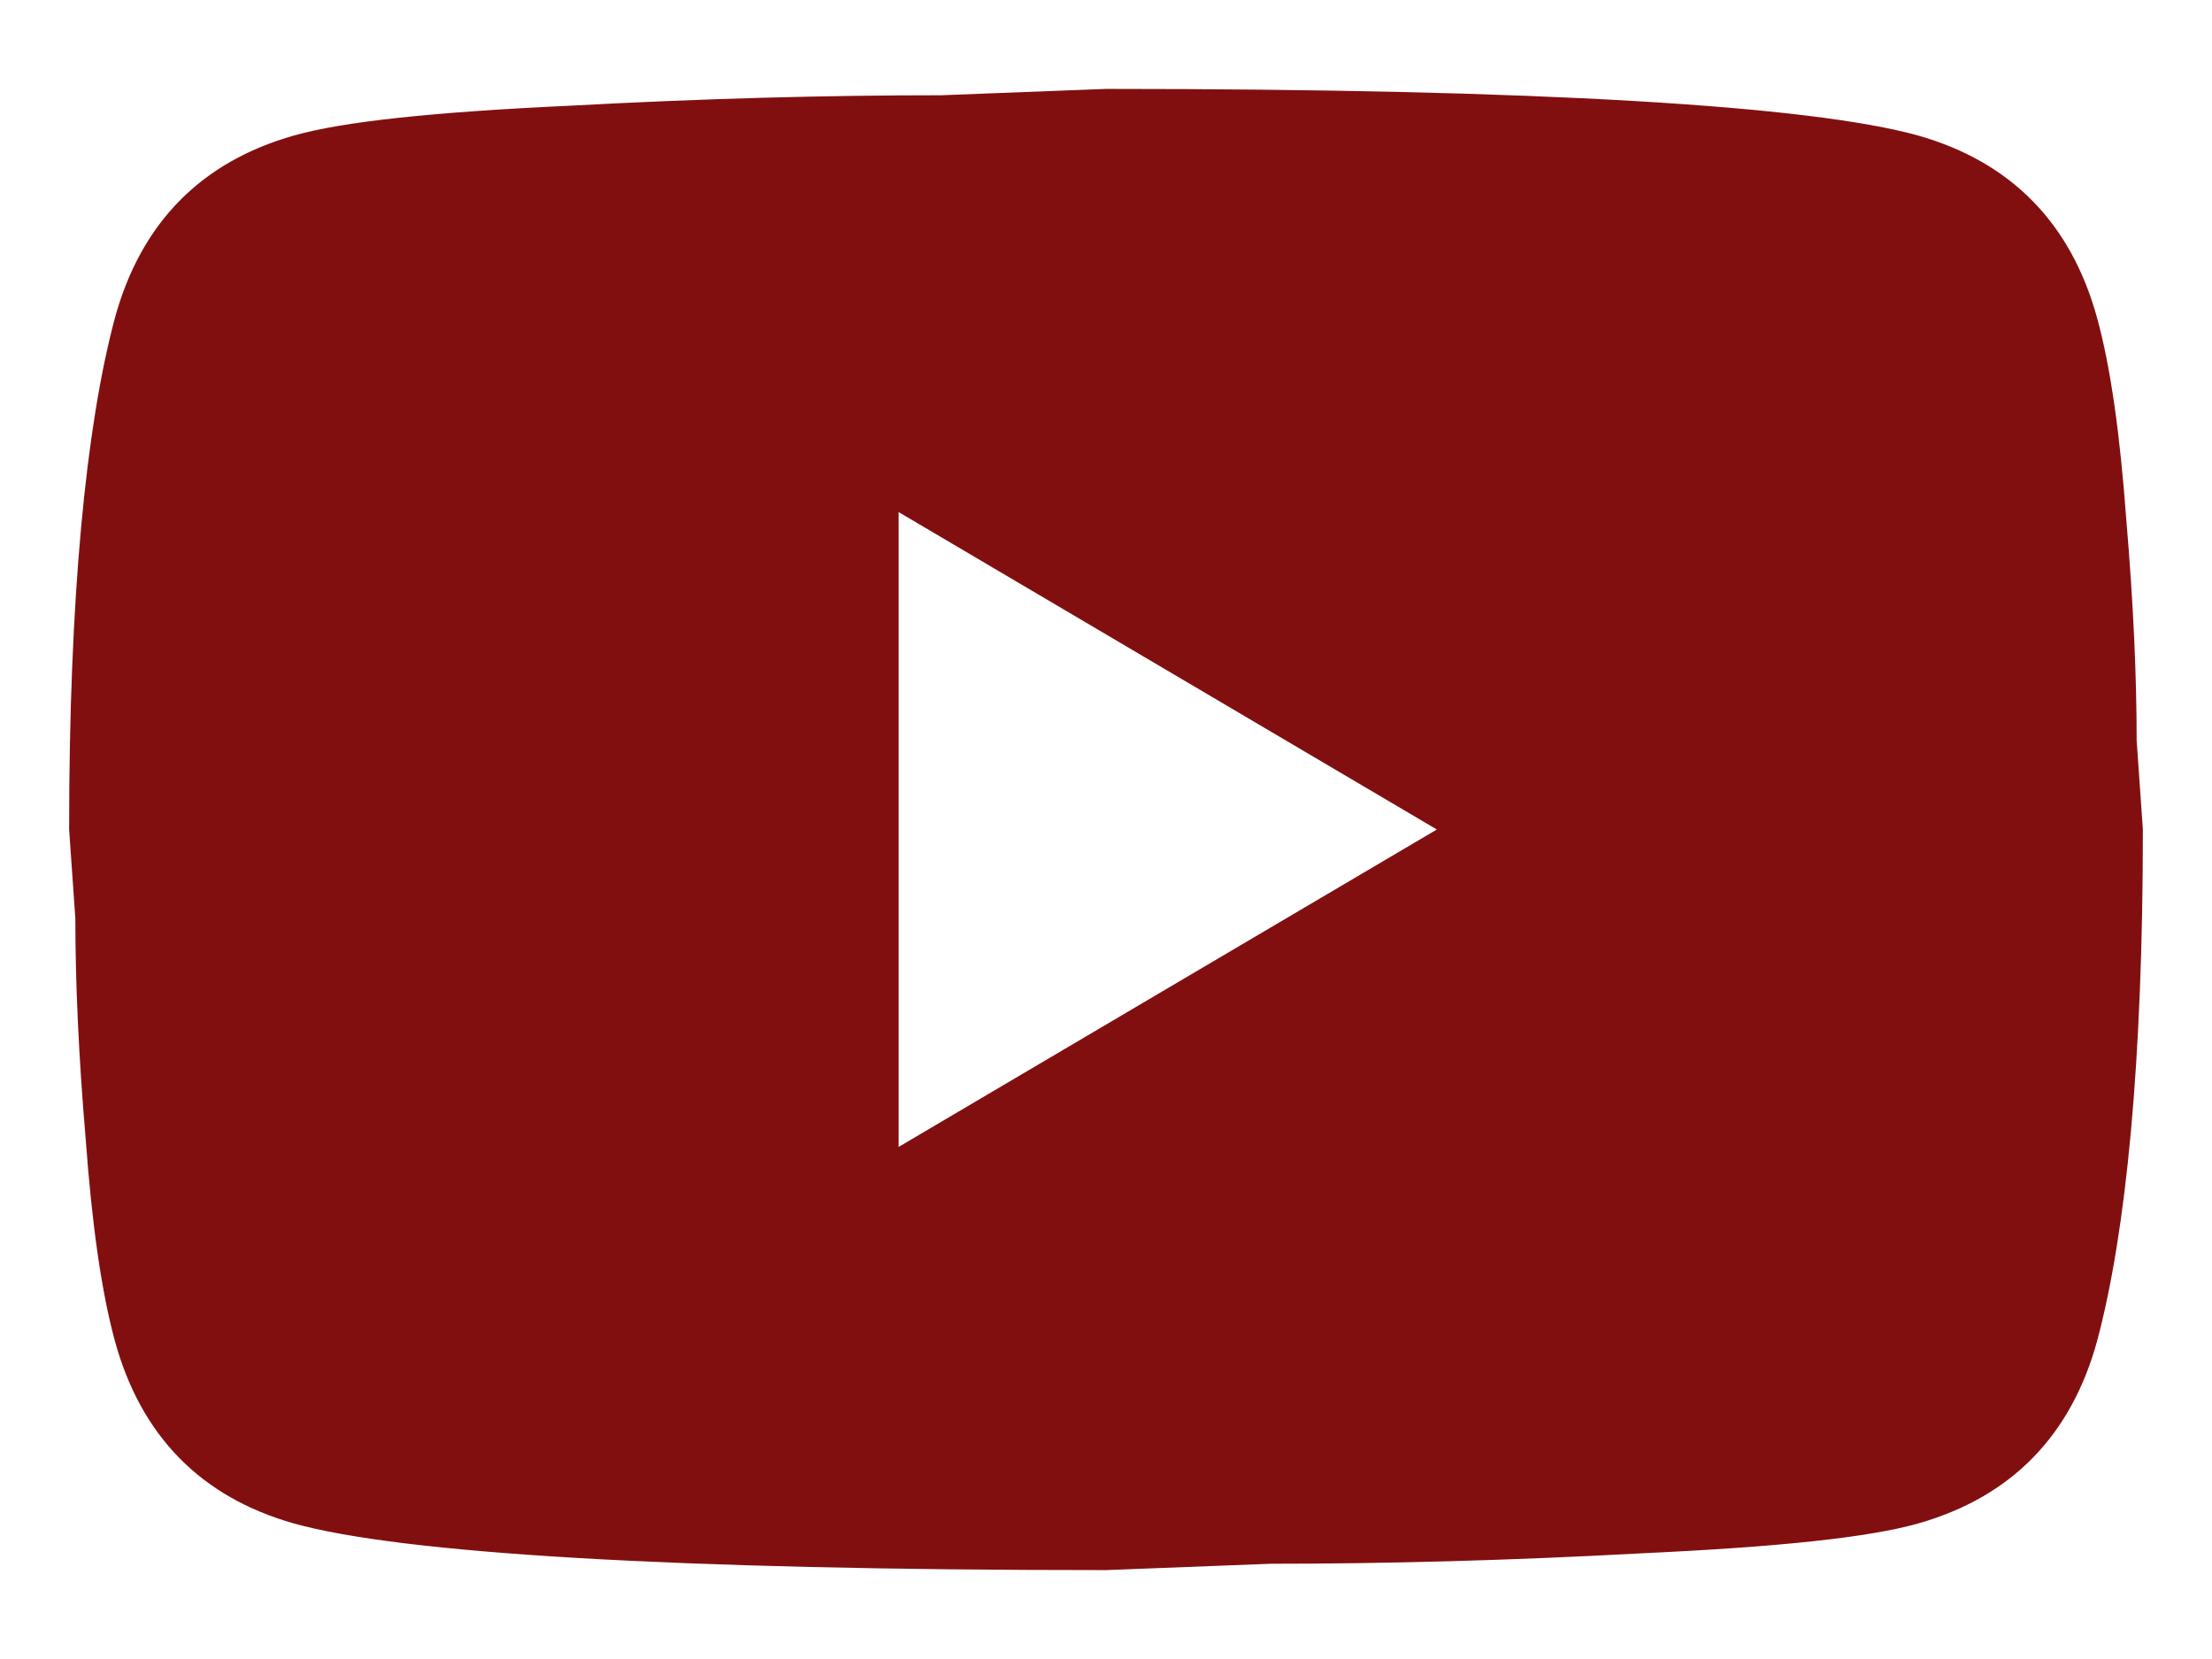 <svg width="16" height="12" viewBox="0 0 16 12" fill="none" xmlns="http://www.w3.org/2000/svg">
<path d="M6.5 8.296L10.393 6L6.5 3.704V8.296ZM15.17 2.304C15.268 2.663 15.335 3.145 15.38 3.758C15.432 4.37 15.455 4.898 15.455 5.357L15.5 6C15.5 7.676 15.38 8.908 15.17 9.696C14.982 10.385 14.547 10.829 13.873 11.02C13.52 11.12 12.875 11.189 11.885 11.235C10.91 11.288 10.018 11.311 9.193 11.311L8 11.357C4.857 11.357 2.9 11.235 2.127 11.02C1.452 10.829 1.018 10.385 0.83 9.696C0.733 9.337 0.665 8.855 0.62 8.242C0.568 7.63 0.545 7.102 0.545 6.643L0.5 6C0.5 4.324 0.62 3.092 0.83 2.304C1.018 1.615 1.452 1.171 2.127 0.98C2.48 0.88 3.125 0.811 4.115 0.765C5.09 0.712 5.982 0.689 6.808 0.689L8 0.643C11.143 0.643 13.1 0.765 13.873 0.98C14.547 1.171 14.982 1.615 15.17 2.304Z" fill="#820F0F"/>
</svg>
